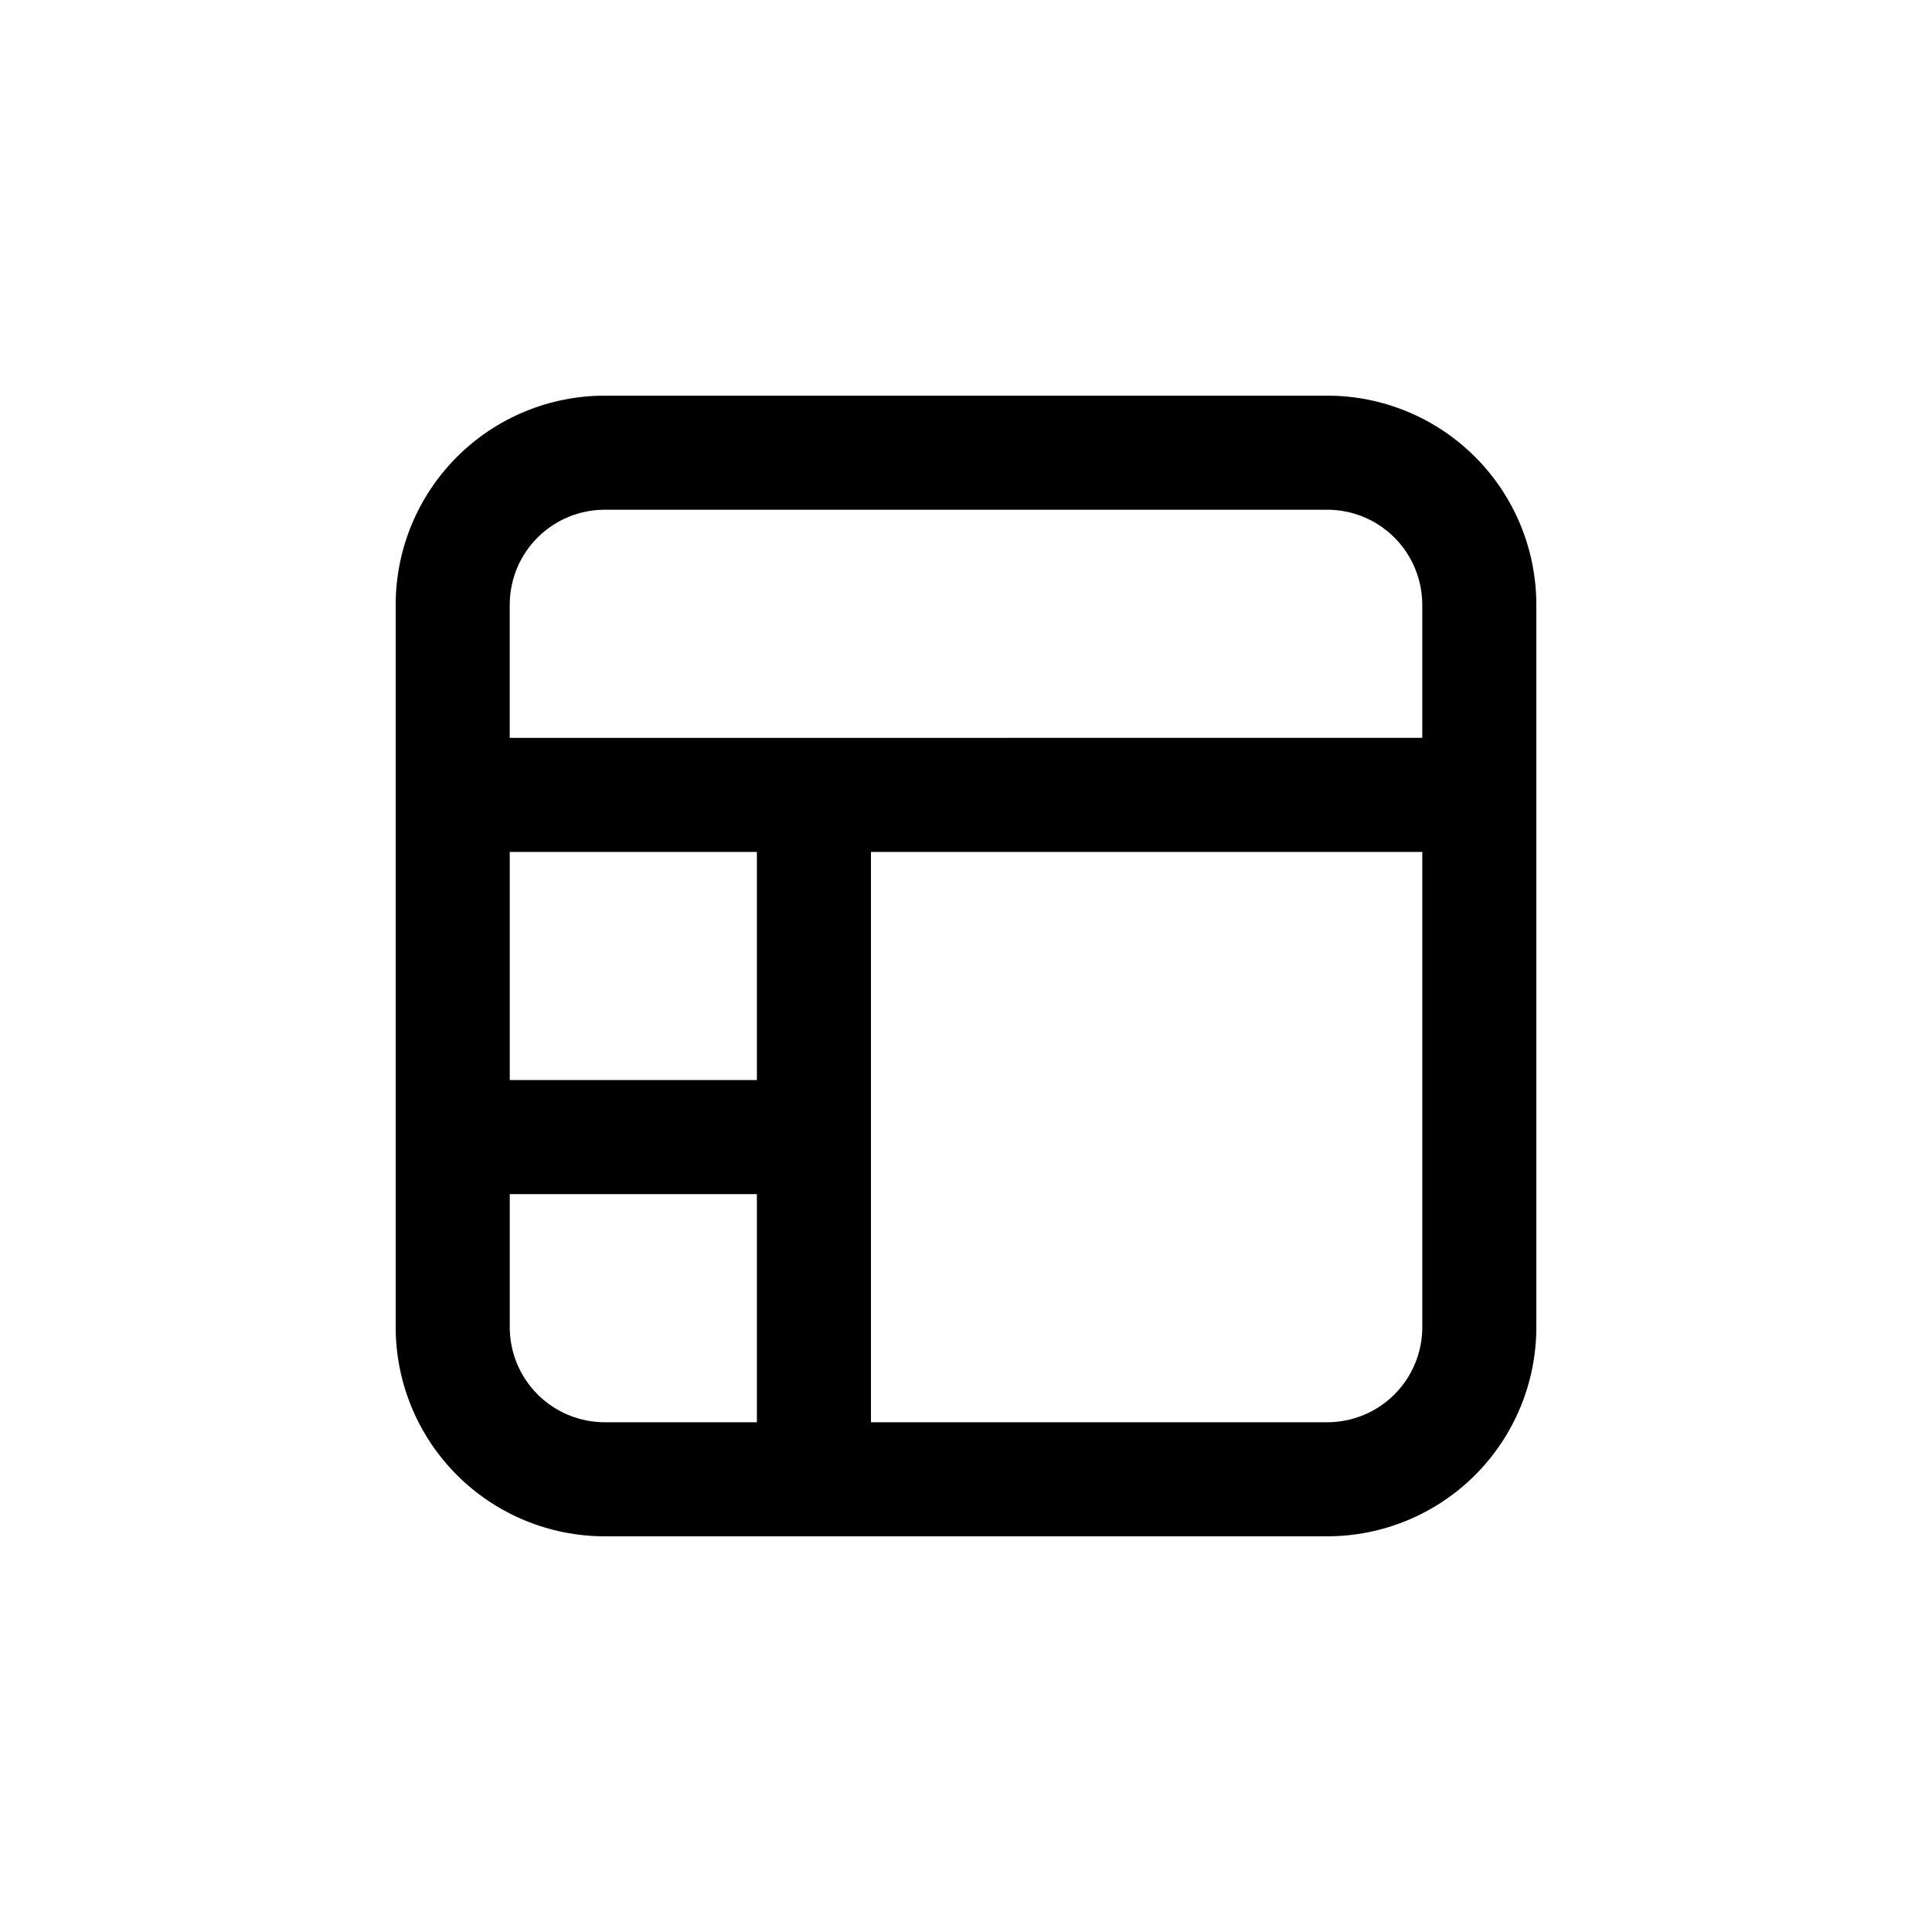 <?xml version="1.0" encoding="UTF-8"?>
<!-- Uploaded to: SVG Repo, www.svgrepo.com, Generator: SVG Repo Mixer Tools -->
<svg fill="#000000" width="800px" height="800px" version="1.1" viewBox="144 144 512 512" xmlns="http://www.w3.org/2000/svg">
 <path d="m248.86 304.27v191.45c0 14.699 5.84 28.793 16.23 39.188 10.395 10.391 24.492 16.23 39.188 16.23h191.45c14.699 0 28.793-5.84 39.188-16.23 10.391-10.395 16.23-24.488 16.23-39.188v-191.45c0-14.695-5.84-28.793-16.23-39.188-10.395-10.391-24.488-16.23-39.188-16.23h-191.45c-14.695 0-28.793 5.84-39.188 16.23-10.391 10.395-16.23 24.492-16.23 39.188zm30.23 191.45v-35.266h65.492v60.457h-40.305c-6.68 0-13.086-2.656-17.812-7.379-4.723-4.723-7.375-11.133-7.375-17.812zm65.492-65.496h-65.492v-60.457h65.492zm151.14 90.688h-120.91v-151.14h146.11v125.95c0 6.68-2.656 13.09-7.379 17.812s-11.133 7.379-17.812 7.379zm-191.45-241.83h191.45c6.68 0 13.09 2.652 17.812 7.375 4.723 4.727 7.379 11.133 7.379 17.812v35.266l-241.83 0.004v-35.27c0-6.68 2.652-13.086 7.375-17.812 4.727-4.723 11.133-7.375 17.812-7.375z"/>
</svg>